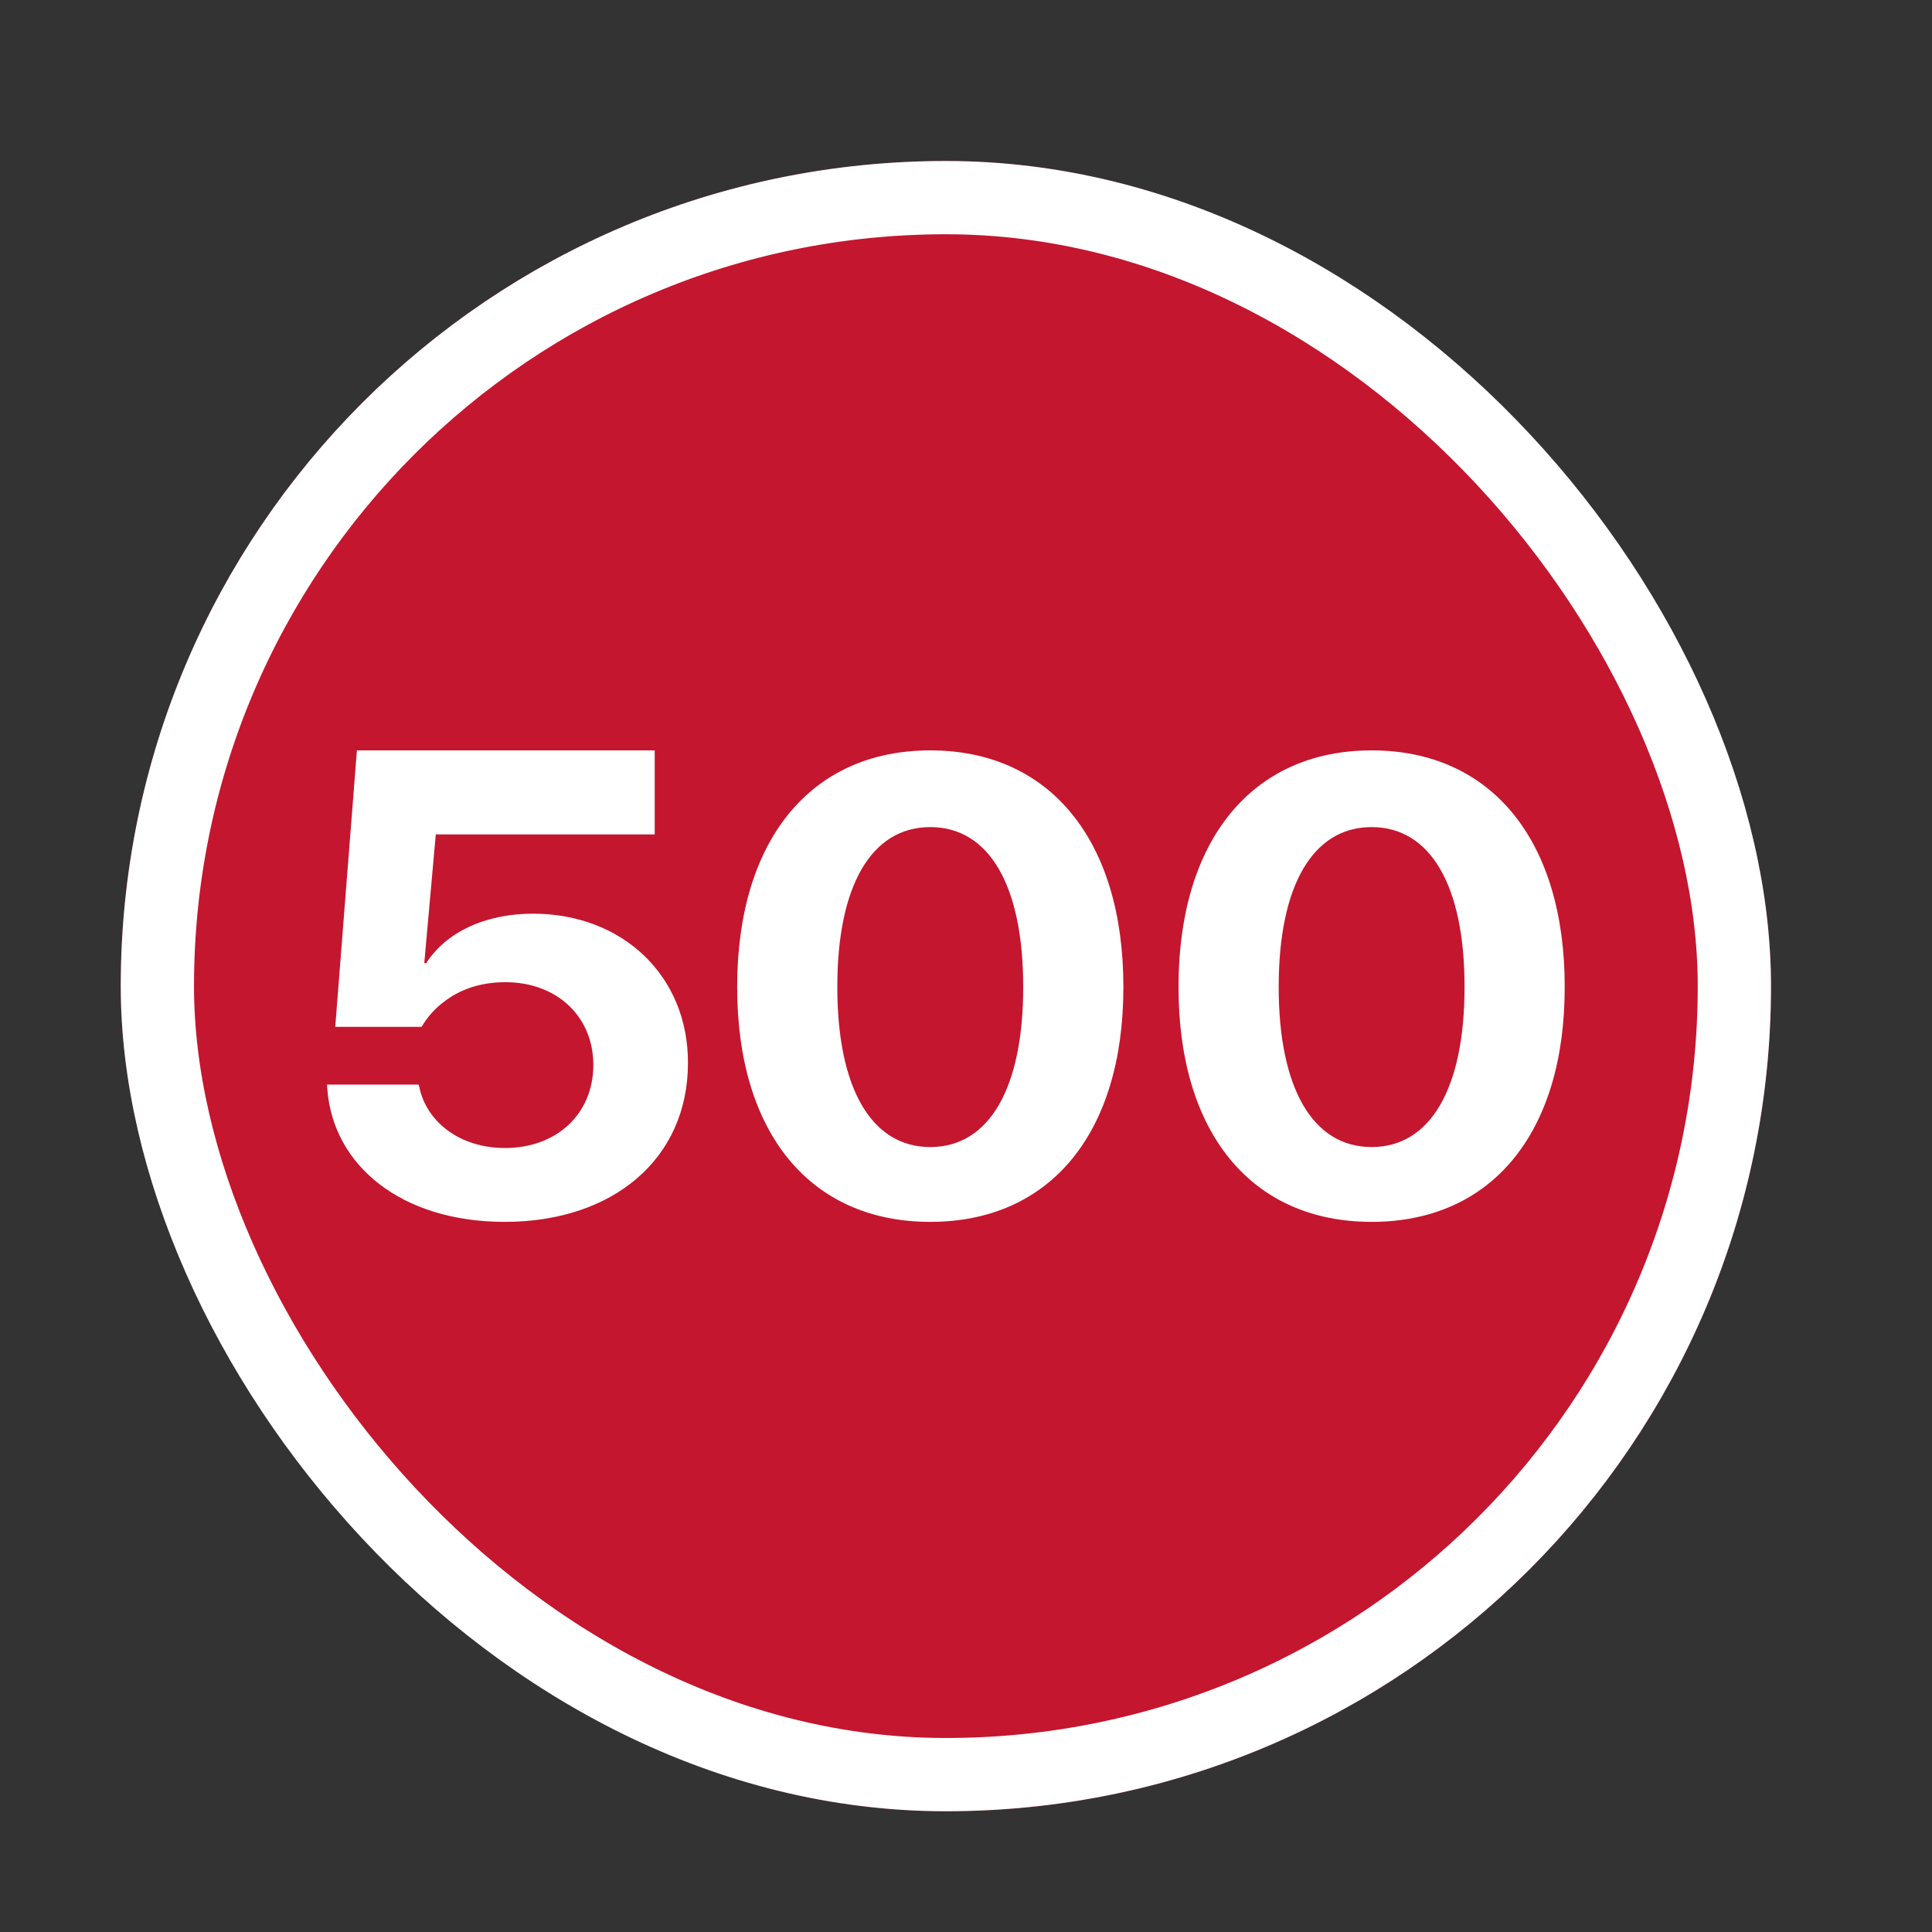<svg width="48" height="48" viewBox="0 0 48 48" fill="none" xmlns="http://www.w3.org/2000/svg">
<rect x="0" y="0" width="48" height="48" fill="#333333" stroke="none"/>
<g clip-path="url(#clip0_1521_2982)">
<path d="M3 4H44V45H3V4Z" fill="#C4162E"/>
<path d="M12.539 30.357C15.231 30.357 17.092 28.79 17.092 26.411V26.395C17.092 24.252 15.476 22.7 13.241 22.7C12.049 22.7 11.079 23.165 10.589 23.929H10.541L10.827 20.731H16.266V18.643H8.867L8.329 25.512H10.474C10.614 25.276 10.801 25.056 11.038 24.883C11.437 24.575 11.951 24.402 12.555 24.402C13.828 24.402 14.733 25.245 14.741 26.442V26.458C14.741 27.671 13.836 28.522 12.547 28.522C11.412 28.522 10.589 27.86 10.417 27.002L10.401 26.946H8.125L8.133 27.065C8.279 28.963 9.977 30.357 12.539 30.357ZM23.112 30.357C26.099 30.357 27.91 28.144 27.91 24.528V24.512C27.91 20.896 26.098 18.643 23.113 18.643C20.126 18.643 18.315 20.896 18.315 24.512V24.528C18.315 28.145 20.126 30.357 23.113 30.357H23.112ZM23.112 28.498C21.644 28.498 20.803 27.025 20.803 24.528V24.512C20.803 22.014 21.644 20.549 23.113 20.549C24.581 20.549 25.421 22.015 25.421 24.512V24.528C25.421 27.025 24.581 28.498 23.113 28.498H23.112ZM34.078 30.357C37.064 30.357 38.875 28.144 38.875 24.528V24.512C38.875 20.895 37.064 18.643 34.078 18.643C31.092 18.643 29.28 20.896 29.28 24.512V24.528C29.28 28.145 31.092 30.357 34.078 30.357ZM34.078 28.498C32.609 28.498 31.769 27.025 31.769 24.528V24.512C31.769 22.014 32.609 20.549 34.078 20.549C35.546 20.549 36.386 22.015 36.386 24.512V24.528C36.386 27.025 35.546 28.498 34.078 28.498Z" fill="white"/>
</g>
<rect x="3.91" y="4.91" width="39.18" height="39.18" rx="19.59" stroke="white" stroke-width="1.82"/>
<defs>
<clipPath id="clip0_1521_2982">
<rect x="3" y="4" width="41" height="41" rx="20.5" fill="white"/>
</clipPath>
</defs>
</svg>
